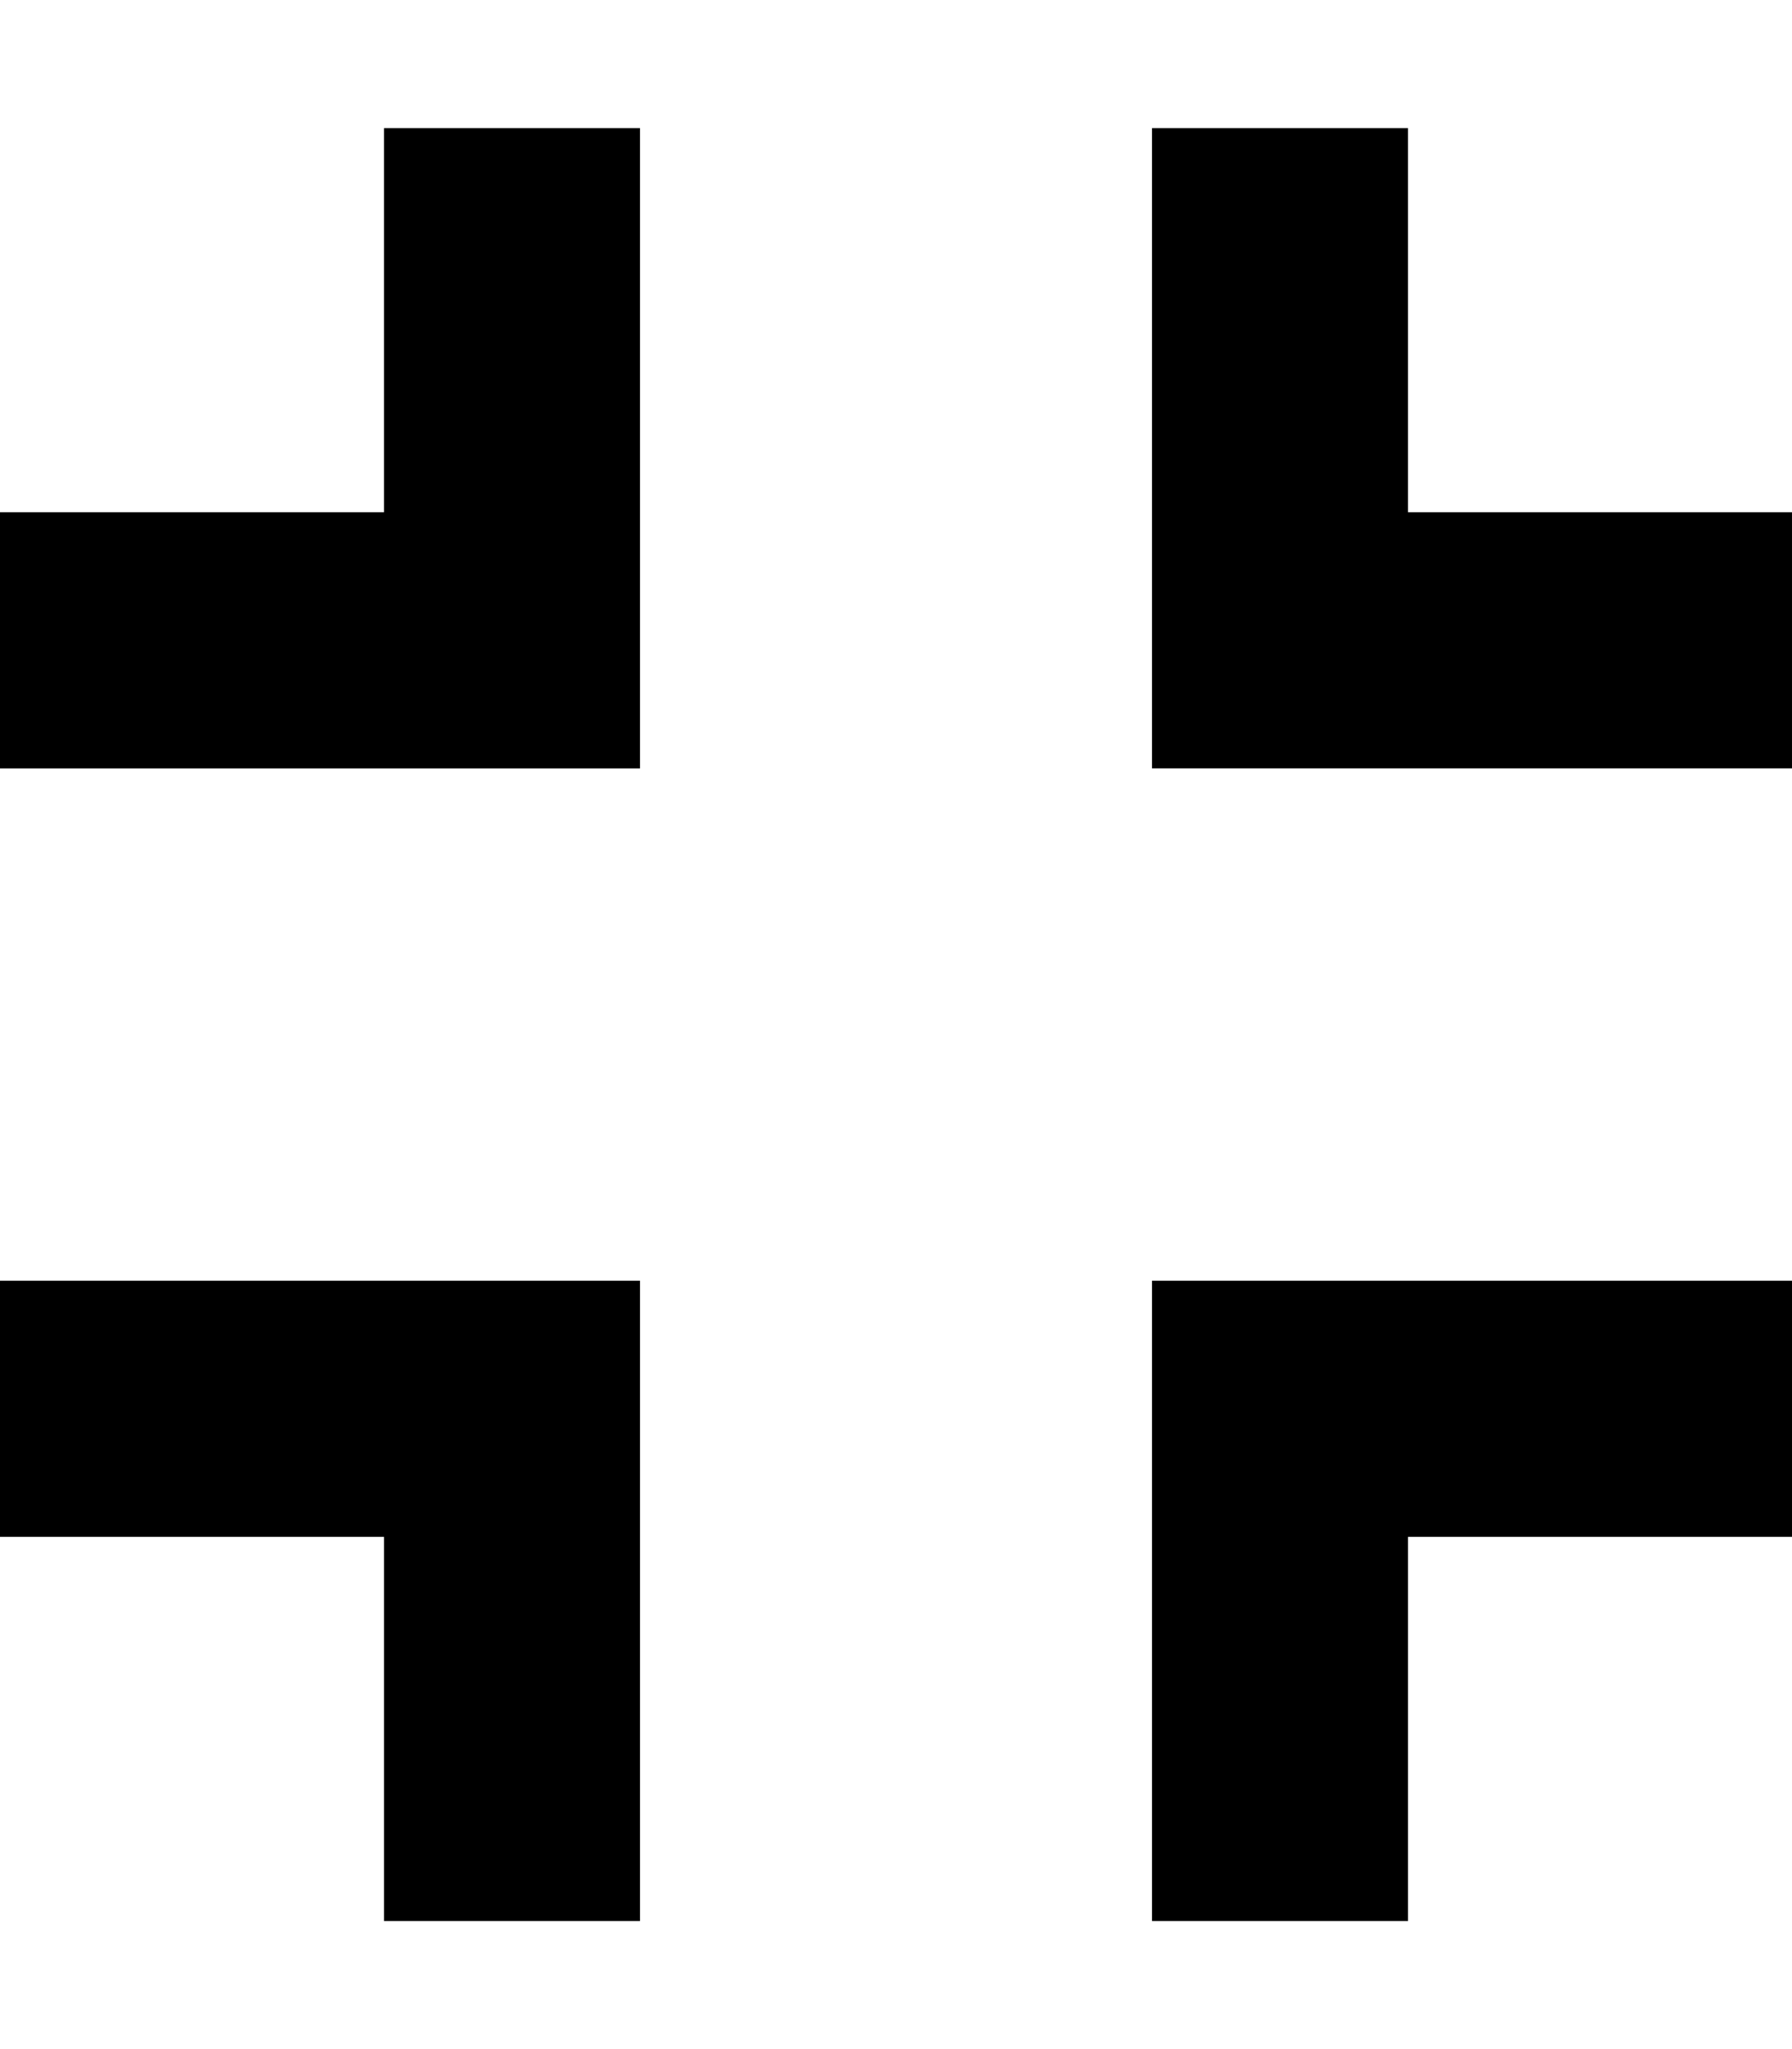 <svg xmlns="http://www.w3.org/2000/svg" viewBox="0 0 448 512"><!--! Font Awesome Pro 7.0.0 by @fontawesome - https://fontawesome.com License - https://fontawesome.com/license (Commercial License) Copyright 2025 Fonticons, Inc. --><path fill="currentColor" d="M160 64l0-32-64 0 0 96-96 0 0 64 160 0 0-128zM32 320l-32 0 0 64 96 0 0 96 64 0 0-160-128 0zM352 64l0-32-64 0 0 160 160 0 0-64-96 0 0-64zM320 320l-32 0 0 160 64 0 0-96 96 0 0-64-128 0z"/></svg>